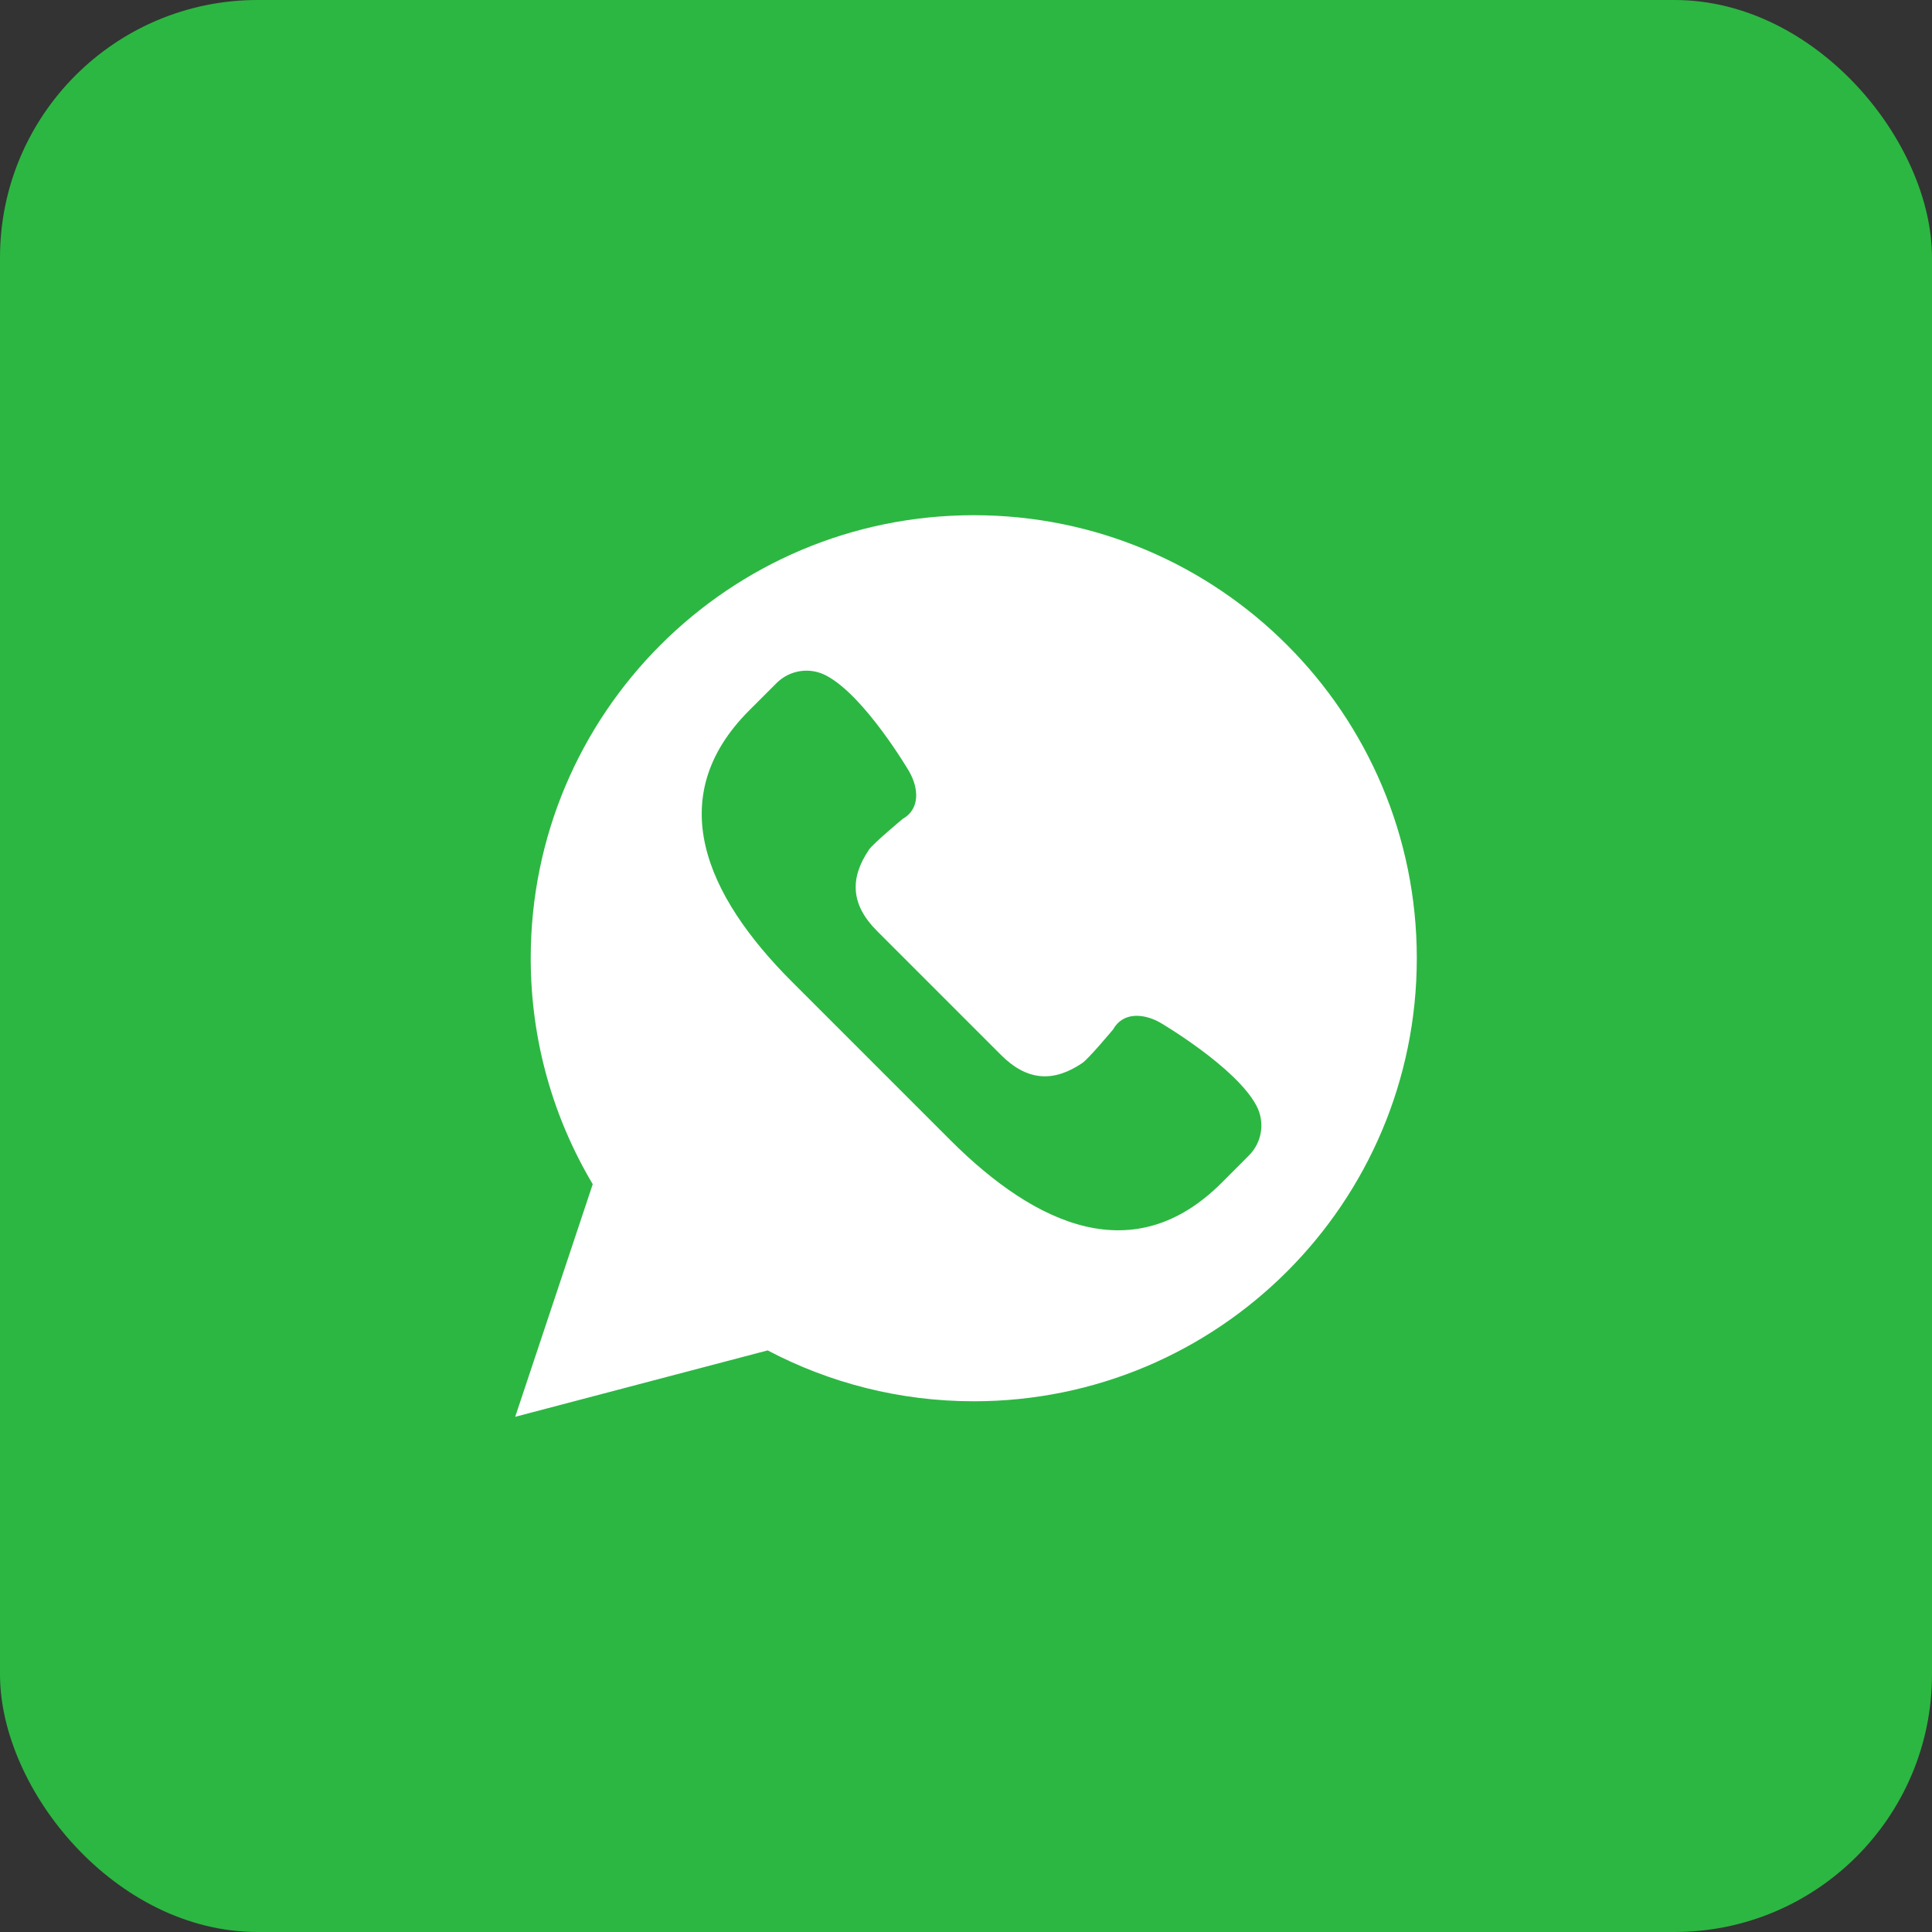 <svg width="30" height="30" viewBox="0 0 30 30" fill="none" xmlns="http://www.w3.org/2000/svg">
  <rect x="0" y="0" width="30" height="30" fill="#333333" stroke="none"/>
  <g clip-path="url(#clip0_2006_8195)">
    <rect width="30" height="30" rx="4" fill="#2CB742"/>
    <g clip-path="url(#clip1_2006_8195)">
      <path d="M8 22L9.204 18.388C8.593 17.361 8.241 16.162 8.241 14.879C8.241 11.08 11.321 8 15.121 8C18.92 8 22 11.08 22 14.879C22 18.679 18.92 21.759 15.121 21.759C13.965 21.759 12.876 21.472 11.92 20.969L8 22Z" fill="white"/>
      <path d="M19.51 17.169C19.192 16.569 18.02 15.882 18.02 15.882C17.756 15.731 17.436 15.714 17.285 15.984C17.285 15.984 16.904 16.44 16.807 16.506C16.365 16.805 15.955 16.794 15.542 16.38L14.581 15.419L13.62 14.458C13.206 14.045 13.195 13.635 13.494 13.193C13.56 13.096 14.017 12.716 14.017 12.716C14.286 12.564 14.269 12.245 14.118 11.98C14.118 11.98 13.431 10.808 12.831 10.491C12.576 10.355 12.262 10.403 12.058 10.607L11.634 11.031C10.287 12.377 10.95 13.897 12.296 15.243L13.527 16.474L14.757 17.704C16.103 19.05 17.623 19.713 18.969 18.367L19.393 17.942C19.598 17.738 19.645 17.424 19.51 17.169Z" fill="#2CB742"/>
    </g>
  </g>
  <defs>
    <clipPath id="clip0_2006_8195">
      <rect width="30" height="30" fill="white"/>
    </clipPath>
    <clipPath id="clip1_2006_8195">
      <rect width="14" height="14" fill="white" transform="translate(8 8)"/>
    </clipPath>
  </defs>
</svg>
